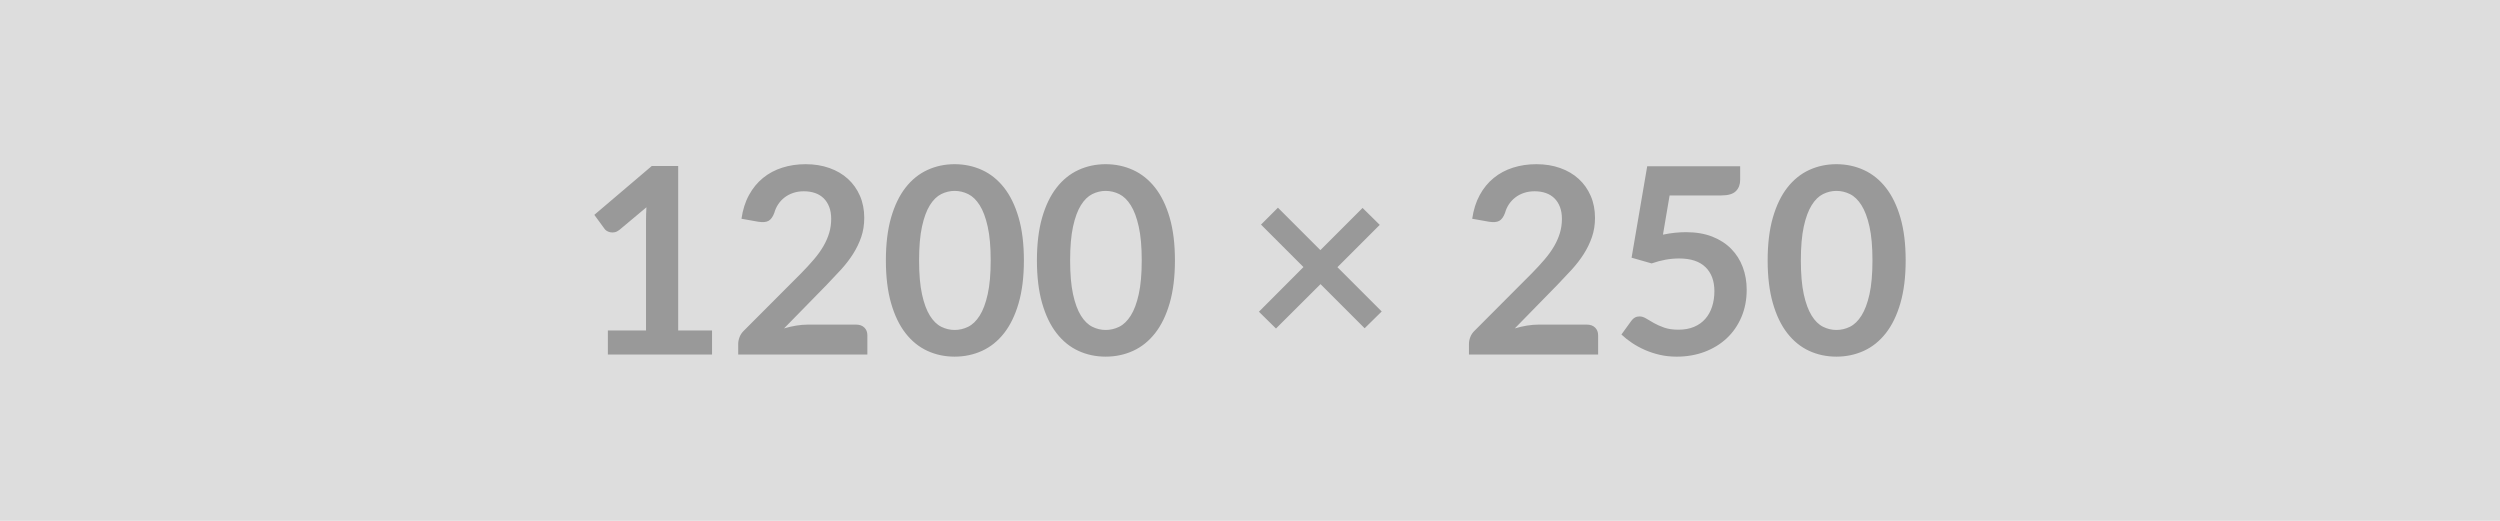 <svg xmlns="http://www.w3.org/2000/svg" width="1200" height="250" viewBox="0 0 1200 250"><rect width="100%" height="100%" fill="#DDDDDD"/><path fill="#999999" d="M325.53 158.63h16.25v11.56h-50v-11.56h18.31v-52.69q0-3.13.19-6.44l-13 10.88q-1.12.87-2.22 1.09-1.09.22-2.06.03t-1.72-.65q-.75-.47-1.12-1.04l-4.88-6.68 27.56-23.44h12.69zm62.19-2.82h23.19q2.5 0 3.97 1.41 1.46 1.41 1.46 3.72v9.25h-62v-5.13q0-1.56.66-3.28t2.09-3.09l27.44-27.5q3.44-3.5 6.16-6.69t4.53-6.31q1.81-3.13 2.78-6.34.97-3.22.97-6.79 0-3.25-.94-5.71-.94-2.47-2.65-4.16-1.72-1.69-4.13-2.53-2.41-.85-5.41-.85-2.75 0-5.09.79-2.34.78-4.16 2.18-1.81 1.41-3.06 3.28-1.25 1.88-1.87 4.13-1.07 2.87-2.75 3.81-1.69.94-4.88.44l-8.12-1.44q.93-6.5 3.62-11.4 2.69-4.91 6.72-8.19t9.25-4.94 11.22-1.66q6.25 0 11.44 1.85 5.18 1.84 8.87 5.22 3.69 3.37 5.75 8.12t2.06 10.56q0 5-1.46 9.25-1.47 4.25-3.94 8.13-2.47 3.87-5.78 7.5-3.32 3.62-6.94 7.37l-20.38 20.82q2.94-.88 5.85-1.35 2.9-.47 5.53-.47M491.47 125q0 11.81-2.53 20.53t-7 14.41-10.56 8.47q-6.1 2.78-13.16 2.78t-13.09-2.78q-6.04-2.78-10.47-8.47-4.44-5.69-6.94-14.41t-2.5-20.53q0-11.87 2.5-20.56t6.94-14.38q4.43-5.68 10.47-8.46 6.03-2.79 13.09-2.79t13.16 2.79q6.09 2.78 10.56 8.46 4.47 5.69 7 14.38t2.53 20.56m-15.94 0q0-9.81-1.44-16.25-1.43-6.44-3.84-10.25t-5.53-5.34q-3.13-1.53-6.5-1.53-3.31 0-6.41 1.53-3.09 1.53-5.47 5.34-2.37 3.81-3.78 10.25-1.4 6.44-1.4 16.25t1.4 16.25q1.41 6.44 3.78 10.25 2.38 3.81 5.47 5.35 3.1 1.53 6.41 1.53 3.37 0 6.5-1.53 3.12-1.54 5.53-5.35t3.84-10.25q1.44-6.44 1.44-16.25m88.44 0q0 11.81-2.53 20.53t-7 14.41-10.56 8.47q-6.1 2.78-13.16 2.78t-13.09-2.78q-6.04-2.78-10.47-8.47-4.44-5.69-6.94-14.41t-2.5-20.53q0-11.87 2.5-20.56t6.94-14.38q4.43-5.68 10.47-8.46 6.03-2.79 13.09-2.79t13.16 2.79q6.09 2.78 10.56 8.46 4.47 5.69 7 14.38t2.53 20.56m-15.94 0q0-9.81-1.44-16.25-1.43-6.44-3.84-10.25t-5.53-5.34q-3.13-1.53-6.5-1.53-3.31 0-6.41 1.53-3.09 1.53-5.47 5.34-2.37 3.81-3.78 10.25-1.4 6.44-1.4 16.25t1.4 16.25q1.41 6.44 3.78 10.25 2.38 3.81 5.47 5.35 3.1 1.53 6.41 1.53 3.37 0 6.5-1.53 3.12-1.54 5.53-5.35t3.84-10.25q1.44-6.44 1.44-16.25m115.19 24.5-8.19 8.06-21.18-21.18-21.38 21.31-8.19-8.06 21.38-21.44-20.38-20.38 8.13-8.12 20.37 20.37 20.25-20.25 8.25 8.13-20.31 20.31zm75.25 6.31h23.19q2.5 0 3.97 1.41t1.47 3.72v9.25h-62v-5.13q0-1.56.65-3.28.66-1.72 2.1-3.09l27.43-27.5q3.44-3.5 6.16-6.69t4.53-6.31q1.81-3.13 2.78-6.34.97-3.22.97-6.79 0-3.25-.94-5.71-.93-2.47-2.65-4.16T742 92.66q-2.4-.85-5.4-.85-2.75 0-5.1.79-2.34.78-4.15 2.18-1.82 1.41-3.07 3.28-1.25 1.88-1.87 4.13-1.06 2.87-2.75 3.81t-4.88.44l-8.12-1.44q.94-6.5 3.62-11.4 2.69-4.91 6.72-8.19t9.25-4.94 11.22-1.66q6.25 0 11.44 1.85 5.19 1.84 8.87 5.22 3.69 3.37 5.75 8.12 2.07 4.75 2.07 10.56 0 5-1.47 9.25t-3.94 8.13q-2.47 3.87-5.78 7.5-3.31 3.62-6.94 7.37l-20.37 20.82q2.93-.88 5.84-1.35t5.53-.47m62.94-62-3.19 18.82q3-.63 5.75-.91t5.31-.28q7.13 0 12.57 2.12 5.43 2.13 9.12 5.88t5.56 8.78q1.88 5.03 1.88 10.84 0 7.19-2.53 13.13t-7.03 10.16q-4.5 4.21-10.66 6.53-6.16 2.31-13.41 2.31-4.25 0-8.06-.87-3.81-.88-7.16-2.35-3.34-1.47-6.18-3.37-2.85-1.91-5.1-4.04l4.75-6.56q1.5-2.12 3.94-2.12 1.56 0 3.19 1 1.62 1 3.72 2.18 2.09 1.19 4.93 2.19 2.85 1 6.85 1 4.25 0 7.5-1.37 3.25-1.38 5.4-3.85 2.16-2.47 3.25-5.87 1.1-3.41 1.1-7.41 0-7.37-4.28-11.53t-12.66-4.16q-6.44 0-13.19 2.38l-9.62-2.75 7.5-43.88h44.62v6.57q0 3.31-2.06 5.37t-7 2.06zM914.72 125q0 11.81-2.53 20.53t-7 14.41-10.56 8.47q-6.1 2.78-13.16 2.78t-13.09-2.78-10.47-8.47-6.94-14.41-2.5-20.53q0-11.87 2.5-20.56t6.94-14.38q4.44-5.68 10.47-8.46 6.03-2.79 13.09-2.79t13.16 2.79q6.09 2.78 10.56 8.46 4.47 5.69 7 14.38t2.53 20.56m-15.94 0q0-9.81-1.43-16.25-1.44-6.44-3.85-10.25-2.4-3.81-5.53-5.34-3.12-1.53-6.5-1.53-3.31 0-6.41 1.53-3.09 1.53-5.46 5.34-2.38 3.81-3.79 10.25-1.4 6.44-1.4 16.25t1.4 16.25q1.41 6.44 3.79 10.25 2.37 3.81 5.46 5.35 3.1 1.53 6.41 1.53 3.38 0 6.5-1.53 3.13-1.54 5.53-5.35 2.41-3.81 3.85-10.25 1.43-6.44 1.43-16.25"/></svg>